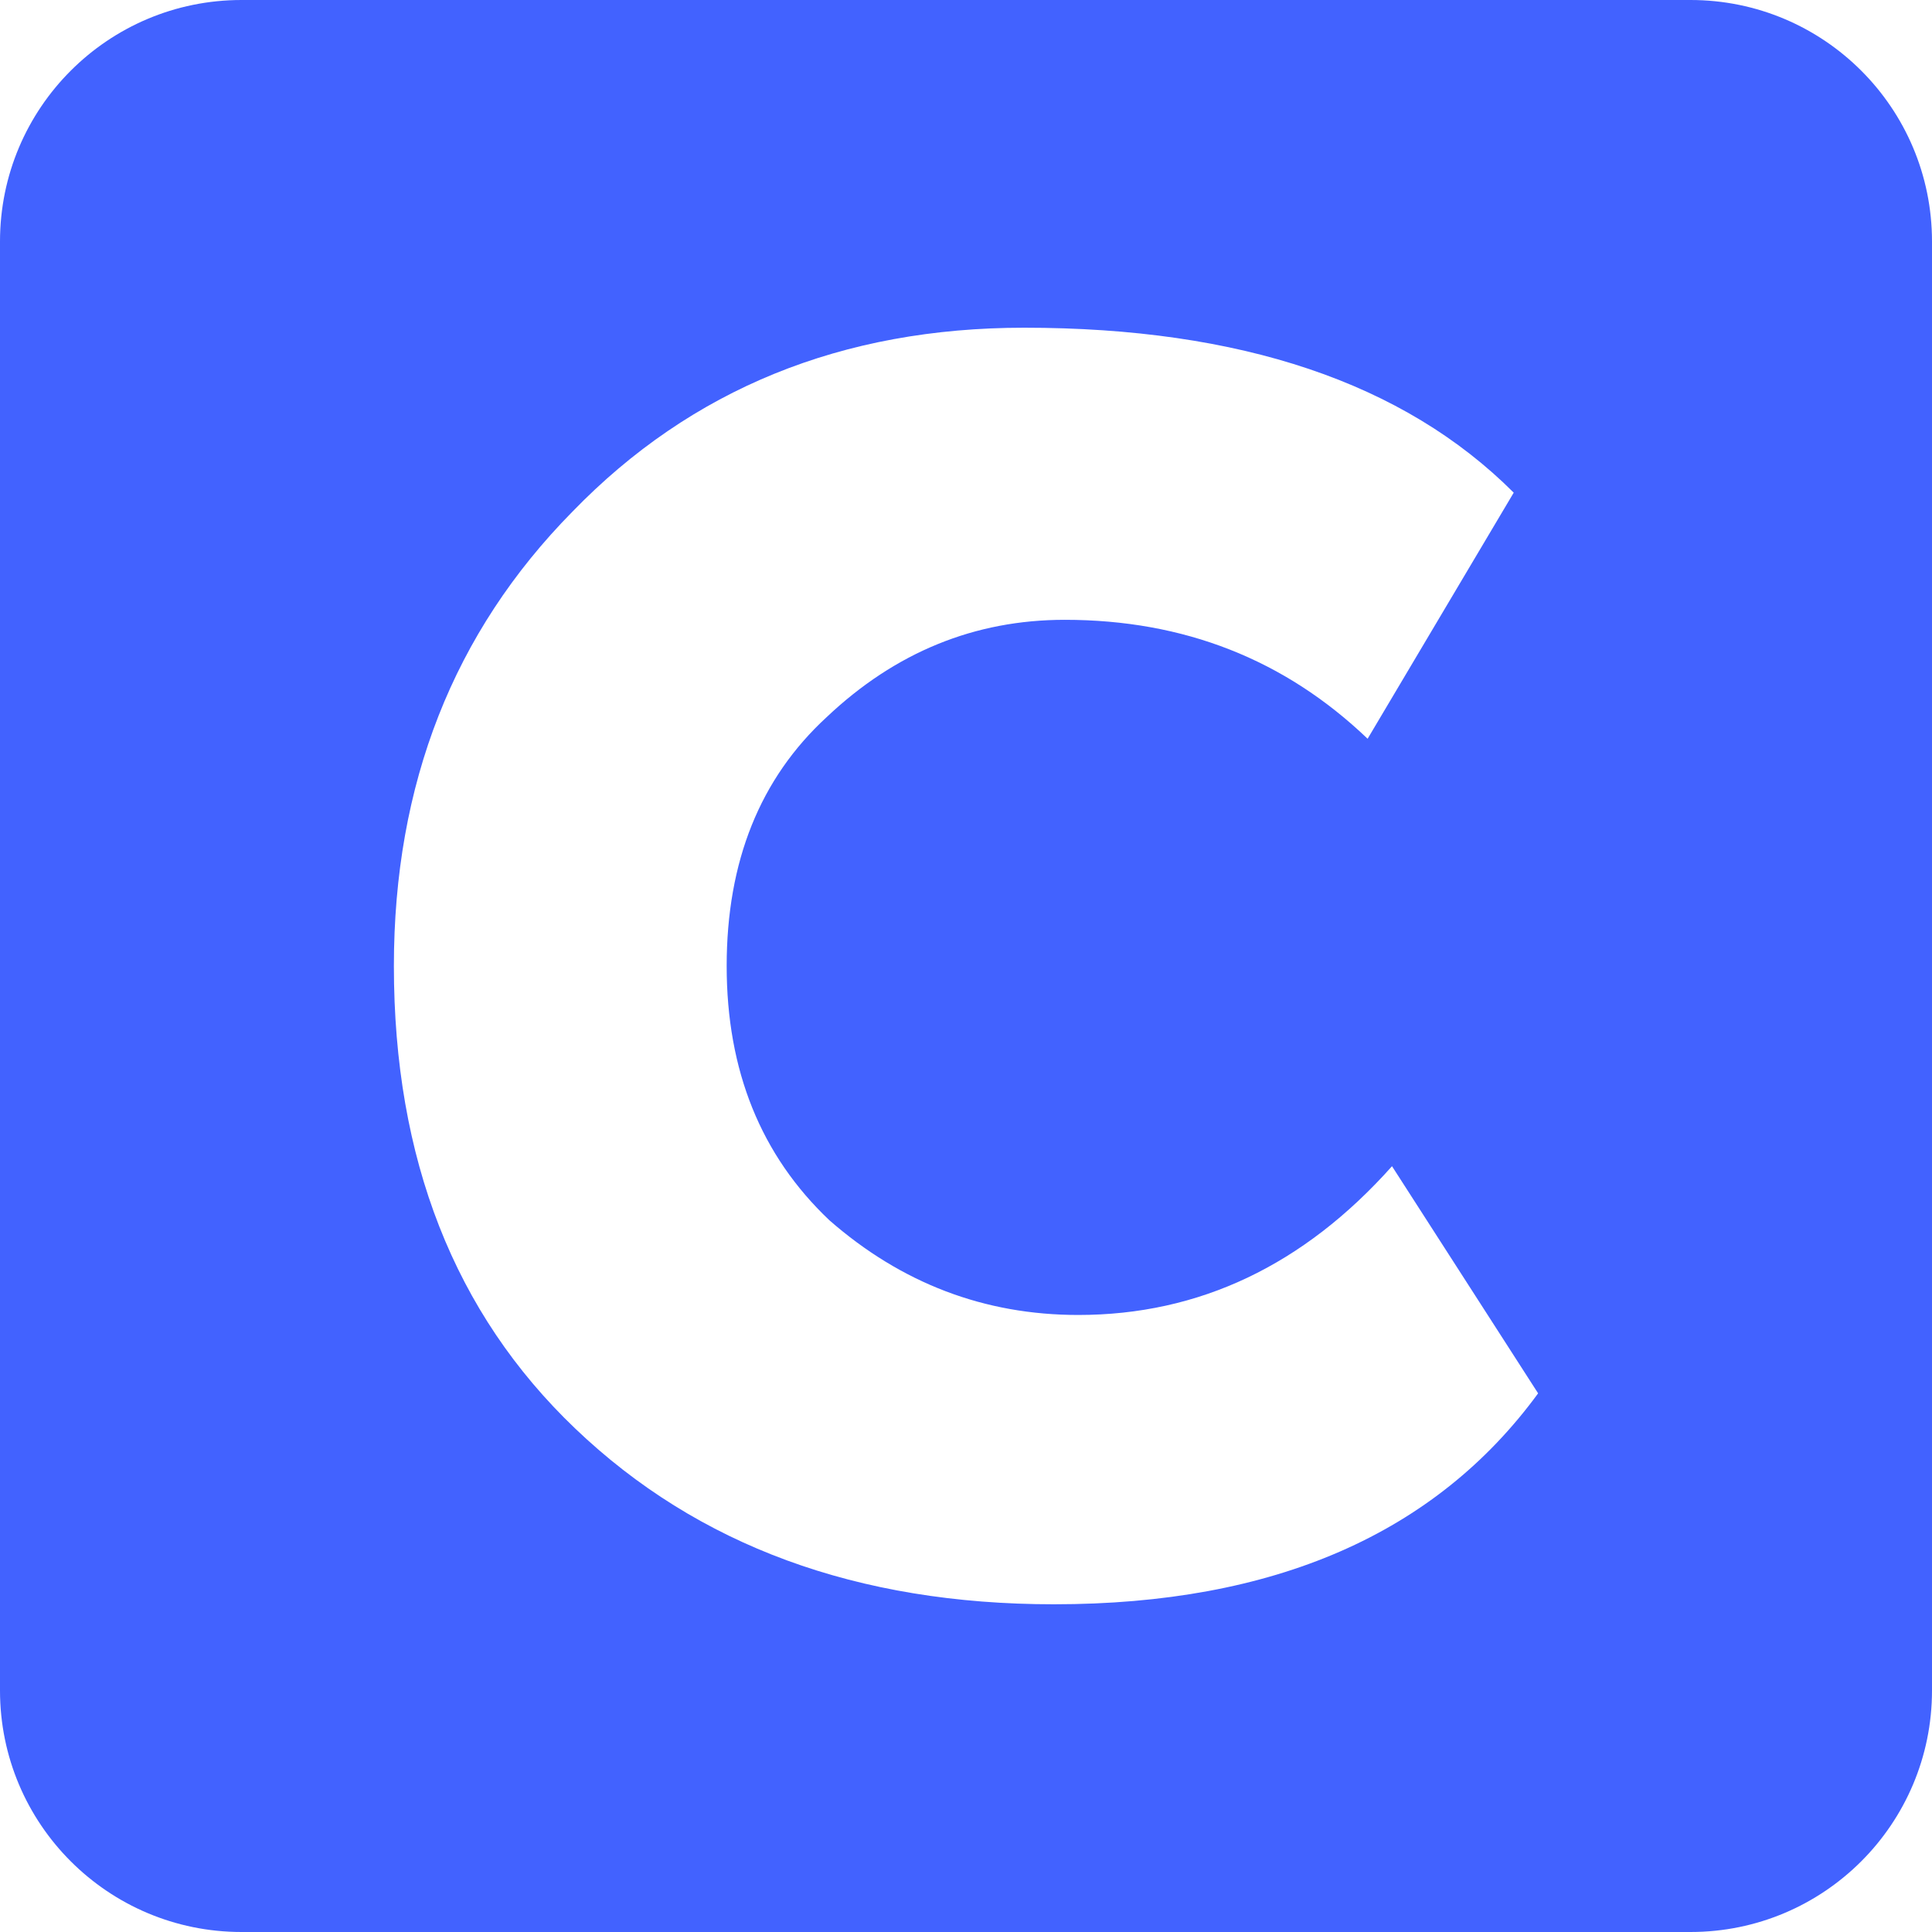 <?xml version="1.0" encoding="UTF-8"?>
<svg width="16px" height="16px" viewBox="0 0 16 16" version="1.1" xmlns="http://www.w3.org/2000/svg" xmlns:xlink="http://www.w3.org/1999/xlink">
    <!-- Generator: Sketch 54.1 (76490) - https://sketchapp.com -->
    <title>favicon</title>
    <desc>Created with Sketch.</desc>
    <g id="favicon" stroke="none" stroke-width="1" fill="none" fill-rule="evenodd">
        <path d="M2,0 L14,0 C15.105,-2.02906125e-16 16,0.895 16,2 L16,14 C16,15.105 15.105,16 14,16 L2,16 C0.895,16 1.3527075e-16,15.105 0,14 L0,2 C-1.3527075e-16,0.895 0.895,2.02906125e-16 2,0 Z M11.528,9.658 C10.796,10.479 9.93,10.89 8.93,10.89 C8.153,10.89 7.466,10.628 6.869,10.106 C6.301,9.568 6.018,8.866 6.018,8 C6.018,7.134 6.294,6.447 6.846,5.939 C7.414,5.402 8.071,5.133 8.818,5.133 C9.803,5.133 10.639,5.461 11.326,6.118 L12.536,4.08 C11.625,3.169 10.274,2.714 8.482,2.714 C6.973,2.714 5.726,3.221 4.741,4.237 C3.755,5.237 3.262,6.492 3.262,8 C3.262,9.598 3.763,10.875 4.763,11.83 C5.779,12.801 7.1,13.286 8.728,13.286 C10.55,13.286 11.886,12.704 12.738,11.539 L11.528,9.658 Z" id="Combined-Shape" fill="#4262FF"></path>
    </g>
</svg>